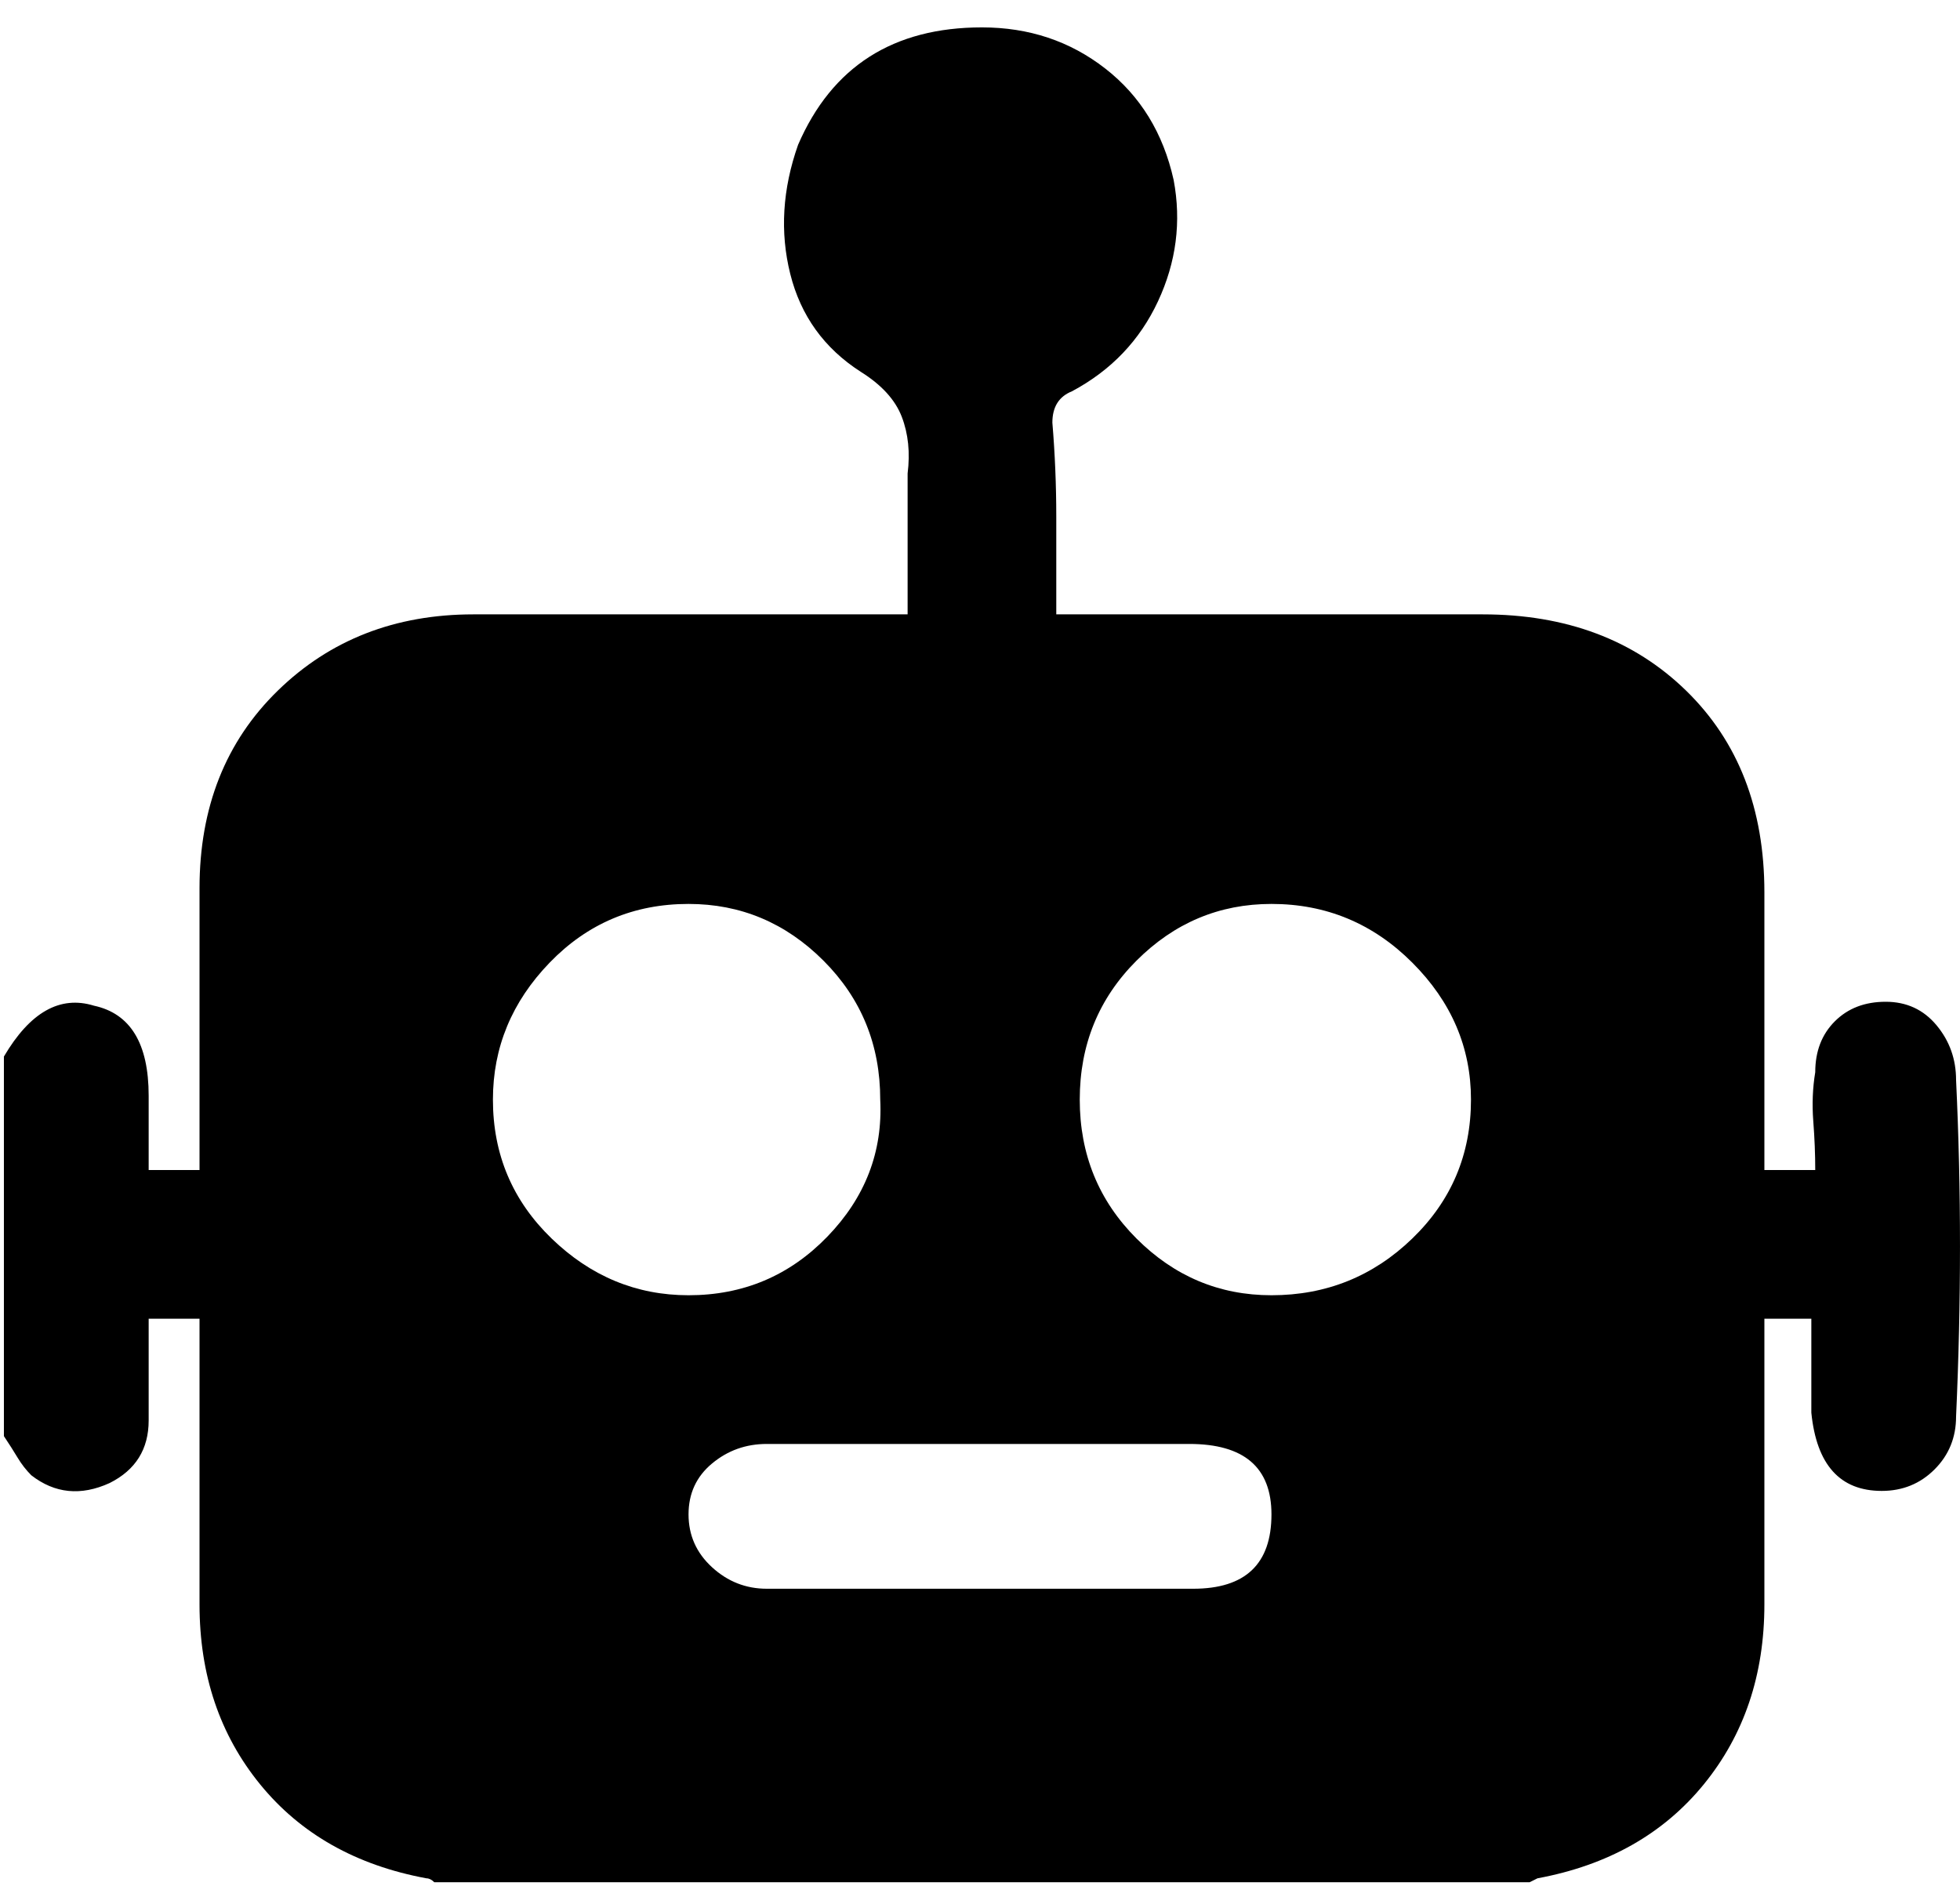 <?xml version="1.0" encoding="utf-8"?>

<svg version="1.0" 
	id="glyph_" 
	xmlns="http://www.w3.org/2000/svg" 
	xmlns:xlink="http://www.w3.org/1999/xlink"
	x="0px"
	y="0px"
	width="97.852px" 
	height="94.141px">
	
<!-- Editor: Birdfont 6.12.0 -->

<g id="">
<path style="fill:#000000;stroke-width:0px" d="M34.375 45.117 Q30.273 45.117 27.441 48.047 Q24.609 50.977 24.609 54.883 Q24.609 58.984 27.539 61.816 Q30.469 64.648 34.375 64.648 Q38.477 64.648 41.309 61.719 Q44.141 58.789 43.945 54.883 Q43.945 50.781 41.113 47.949 Q38.281 45.117 34.375 45.117 zM59.375 72.07 C54.102 72.07 43.555 72.07 38.281 72.07 Q36.719 72.07 35.547 73.047 Q34.375 74.023 34.375 75.586 Q34.375 77.148 35.547 78.223 Q36.719 79.297 38.281 79.297 C45.378 79.297 54.248 79.297 59.57 79.297 Q63.477 79.297 63.477 75.586 Q63.477 72.07 59.375 72.07 zM63.477 45.117 Q59.57 45.117 56.738 47.949 Q53.906 50.781 53.906 54.883 Q53.906 58.984 56.738 61.816 Q59.57 64.648 63.477 64.648 Q67.578 64.648 70.508 61.816 Q73.438 58.984 73.438 54.883 Q73.438 50.977 70.508 48.047 Q67.578 45.117 63.477 45.117 zM0.195 52.734 Q2.148 49.414 4.688 50.195 Q7.422 50.781 7.422 54.688 C7.422 55.924 7.422 57.471 7.422 58.398 C8.057 58.398 9.326 58.398 9.961 58.398 C9.961 58.105 9.961 57.52 9.961 57.227 C9.961 54.004 9.961 47.559 9.961 44.336 Q9.961 38.281 13.867 34.473 Q17.773 30.664 23.633 30.664 C30.859 30.664 39.893 30.664 45.312 30.664 C45.312 30.322 45.312 29.639 45.312 29.297 C45.312 27.881 45.312 25.049 45.312 23.633 Q45.508 22.07 45.02 20.801 Q44.531 19.531 42.969 18.555 Q40.234 16.797 39.453 13.672 Q38.672 10.547 39.844 7.227 Q42.383 1.367 49.023 1.367 Q52.539 1.367 55.176 3.418 Q57.812 5.469 58.594 8.984 Q59.18 12.109 57.812 15.039 Q56.445 17.969 53.516 19.531 Q52.539 19.922 52.539 21.094 Q52.734 23.438 52.734 25.781 Q52.734 28.125 52.734 30.664 C59.831 30.664 68.701 30.664 74.023 30.664 Q80.273 30.664 84.18 34.473 Q88.086 38.281 88.086 44.531 C88.086 49.154 88.086 54.932 88.086 58.398 C88.721 58.398 89.99 58.398 90.625 58.398 Q90.625 57.227 90.527 55.957 Q90.43 54.688 90.625 53.516 Q90.625 51.953 91.602 50.977 Q92.578 50 94.141 50 Q95.703 50 96.68 51.172 Q97.656 52.344 97.656 53.906 Q98.047 62.109 97.656 70.703 Q97.656 72.266 96.582 73.34 Q95.508 74.414 93.945 74.414 Q90.82 74.414 90.43 70.508 C90.43 68.945 90.43 66.992 90.43 65.82 C89.844 65.82 88.672 65.82 88.086 65.82 C88.086 69.385 88.086 76.514 88.086 80.078 Q88.086 85.352 85.059 89.062 Q82.031 92.773 76.758 93.75 Q76.367 93.945 76.367 93.945 C58.138 93.945 35.352 93.945 21.68 93.945 Q21.484 93.75 21.289 93.75 Q16.016 92.773 12.988 89.062 Q9.961 85.352 9.961 80.078 C9.961 75.781 9.961 70.41 9.961 67.188 C9.961 66.846 9.961 66.162 9.961 65.82 C9.326 65.82 8.057 65.82 7.422 65.82 C7.422 67.09 7.422 69.629 7.422 70.898 Q7.422 73.047 5.469 74.023 Q3.32 75 1.562 73.633 Q1.172 73.242 0.879 72.754 Q0.586 72.266 0.195 71.68 C0.195 65.365 0.195 57.471 0.195 52.734 z" id="path__0" />
</g>
</svg>